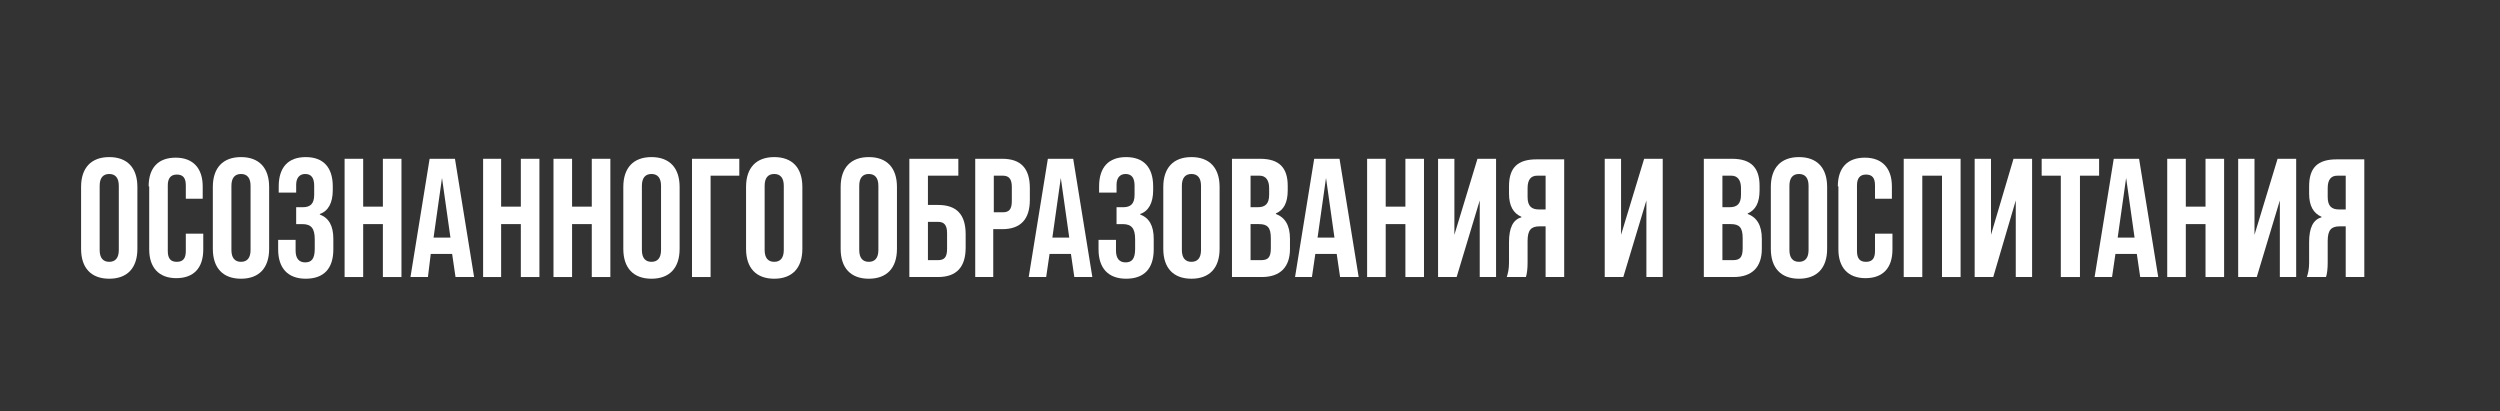<?xml version="1.0" encoding="UTF-8"?> <!-- Generator: Adobe Illustrator 21.0.0, SVG Export Plug-In . SVG Version: 6.00 Build 0) --> <svg xmlns="http://www.w3.org/2000/svg" xmlns:xlink="http://www.w3.org/1999/xlink" id="осознанного_образования_и_воспитания_1_" x="0px" y="0px" viewBox="0 0 444 73" style="enable-background:new 0 0 444 73;" xml:space="preserve"><rect x="0" y="0" width="444" height="73" fill="#333333" stroke="none"/> <style type="text/css"> .st0{fill:#FFFFFF;} </style> <g> <path class="st0" d="M14.4,33.2c0-3.4,1.8-5.3,5-5.3c3.2,0,5,1.9,5,5.3v11c0,3.4-1.8,5.3-5,5.3c-3.2,0-5-1.9-5-5.3V33.2z M21.1,33 c0-1.4-0.6-2.1-1.7-2.1c-1.1,0-1.7,0.7-1.7,2.1v11.4c0,1.4,0.6,2.1,1.7,2.1c1.1,0,1.7-0.7,1.7-2.1V33z"></path> <path class="st0" d="M26.4,33.1c0-3.3,1.7-5.1,4.8-5.1c3.1,0,4.8,1.9,4.8,5.1v2.2H33v-2.4c0-1.3-0.5-1.9-1.6-1.9 c-1.1,0-1.6,0.7-1.6,1.9v11.7c0,1.3,0.5,1.9,1.6,1.9c1.1,0,1.6-0.6,1.6-1.9v-3.1h3.1v2.8c0,3.3-1.7,5.1-4.8,5.1 c-3.1,0-4.8-1.9-4.8-5.1V33.1z"></path> <path class="st0" d="M37.8,33.2c0-3.4,1.8-5.3,5-5.3c3.2,0,5,1.9,5,5.3v11c0,3.4-1.8,5.3-5,5.3c-3.2,0-5-1.9-5-5.3V33.2z M44.5,33 c0-1.4-0.6-2.1-1.7-2.1c-1.1,0-1.7,0.7-1.7,2.1v11.4c0,1.4,0.6,2.1,1.7,2.1c1.1,0,1.7-0.7,1.7-2.1V33z"></path> <path class="st0" d="M49.4,42.6h3.1v1.9c0,1.4,0.6,2.1,1.7,2.1c1.1,0,1.7-0.6,1.7-2.4v-1.7c0-1.9-0.6-2.7-2.2-2.7h-1.1v-3h1.2 c1.3,0,2-0.6,2-2.2V33c0-1.4-0.5-2.1-1.6-2.1c-1,0-1.6,0.7-1.6,1.9v1.4h-3.1v-1.1c0-3.4,1.7-5.2,4.8-5.2c3.1,0,4.8,1.8,4.8,5.2v0.7 c0,2.2-0.8,3.7-2.3,4.2v0.1c1.6,0.6,2.4,2,2.4,4.3v1.9c0,3.4-1.7,5.2-4.9,5.2c-3.2,0-4.9-1.9-4.9-5.2V42.6z"></path> <path class="st0" d="M61.2,49.2v-21h3.3v8.5h3.5v-8.5h3.3v21h-3.3v-9.4h-3.5v9.4H61.2z"></path> <path class="st0" d="M80.9,49.2l-0.6-4.1h-3.8L76,49.2h-3.1l3.4-21h4.5l3.4,21H80.9z M77,42.2h3l-1.5-10.6L77,42.2z"></path> <path class="st0" d="M85.8,49.2v-21H89v8.5h3.5v-8.5h3.3v21h-3.3v-9.4H89v9.4H85.8z"></path> <path class="st0" d="M98.3,49.2v-21h3.3v8.5h3.5v-8.5h3.3v21h-3.3v-9.4h-3.5v9.4H98.3z"></path> <path class="st0" d="M110.7,33.2c0-3.4,1.8-5.3,5-5.3s5,1.9,5,5.3v11c0,3.4-1.8,5.3-5,5.3s-5-1.9-5-5.3V33.2z M117.4,33 c0-1.4-0.6-2.1-1.7-2.1s-1.7,0.7-1.7,2.1v11.4c0,1.4,0.6,2.1,1.7,2.1s1.7-0.7,1.7-2.1V33z"></path> <path class="st0" d="M122.9,49.2v-21h8.4v3h-5.1v18H122.9z"></path> <path class="st0" d="M132.5,33.2c0-3.4,1.8-5.3,5-5.3s5,1.9,5,5.3v11c0,3.4-1.8,5.3-5,5.3s-5-1.9-5-5.3V33.2z M139.2,33 c0-1.4-0.6-2.1-1.7-2.1s-1.7,0.7-1.7,2.1v11.4c0,1.4,0.6,2.1,1.7,2.1s1.7-0.7,1.7-2.1V33z"></path> <path class="st0" d="M149.3,33.2c0-3.4,1.8-5.3,5-5.3s5,1.9,5,5.3v11c0,3.4-1.8,5.3-5,5.3s-5-1.9-5-5.3V33.2z M156,33 c0-1.4-0.6-2.1-1.7-2.1s-1.7,0.7-1.7,2.1v11.4c0,1.4,0.6,2.1,1.7,2.1s1.7-0.7,1.7-2.1V33z"></path> <path class="st0" d="M161.5,49.2v-21h8.7v3h-5.4v5.2h1.8c3.3,0,4.9,1.7,4.9,5.2V44c0,3.4-1.6,5.2-4.9,5.2H161.5z M164.8,46.2h1.8 c1.1,0,1.6-0.5,1.6-2v-2.8c0-1.4-0.5-2-1.6-2h-1.8V46.2z"></path> <path class="st0" d="M173.2,49.2v-21h4.8c3.3,0,4.9,1.7,4.9,5.2v2.1c0,3.4-1.6,5.2-4.9,5.2h-1.6v8.5H173.2z M176.5,37.7h1.6 c1.1,0,1.6-0.5,1.6-2v-2.5c0-1.4-0.5-2-1.6-2h-1.6V37.7z"></path> <path class="st0" d="M190.8,49.2l-0.6-4.1h-3.8l-0.6,4.1h-3.1l3.4-21h4.5l3.4,21H190.8z M186.9,42.2h3l-1.5-10.6L186.9,42.2z"></path> <path class="st0" d="M195.1,42.6h3.1v1.9c0,1.4,0.6,2.1,1.7,2.1c1.1,0,1.7-0.6,1.7-2.4v-1.7c0-1.9-0.6-2.7-2.2-2.7h-1.1v-3h1.2 c1.3,0,2-0.6,2-2.2V33c0-1.4-0.5-2.1-1.6-2.1c-1,0-1.6,0.7-1.6,1.9v1.4h-3.1v-1.1c0-3.4,1.7-5.2,4.8-5.2c3.1,0,4.8,1.8,4.8,5.2v0.7 c0,2.2-0.8,3.7-2.3,4.2v0.1c1.6,0.6,2.4,2,2.4,4.3v1.9c0,3.4-1.7,5.2-4.9,5.2s-4.9-1.9-4.9-5.2V42.6z"></path> <path class="st0" d="M206.6,33.2c0-3.4,1.8-5.3,5-5.3s5,1.9,5,5.3v11c0,3.4-1.8,5.3-5,5.3s-5-1.9-5-5.3V33.2z M213.3,33 c0-1.4-0.6-2.1-1.7-2.1s-1.7,0.7-1.7,2.1v11.4c0,1.4,0.6,2.1,1.7,2.1s1.7-0.7,1.7-2.1V33z"></path> <path class="st0" d="M218.8,49.2v-21h5c3.4,0,4.9,1.6,4.9,4.8v0.8c0,2.2-0.7,3.5-2.1,4.1v0.1c1.6,0.6,2.5,2,2.5,4.4v1.8 c0,3.2-1.7,5-5,5H218.8z M222.1,36.8h1.3c1.3,0,2-0.6,2-2.2v-1.2c0-1.4-0.6-2.2-1.7-2.2h-1.6V36.8z M222.1,46.2h1.9 c1.2,0,1.7-0.5,1.7-2.1v-1.8c0-1.9-0.6-2.5-2.1-2.5h-1.5V46.2z"></path> <path class="st0" d="M238,49.2l-0.6-4.1h-3.8l-0.6,4.1H230l3.4-21h4.5l3.4,21H238z M234,42.2h3l-1.5-10.6L234,42.2z"></path> <path class="st0" d="M242.8,49.2v-21h3.3v8.5h3.5v-8.5h3.3v21h-3.3v-9.4h-3.5v9.4H242.8z"></path> <path class="st0" d="M262.4,28.2h3.3v21h-2.9V35.6l-4.1,13.6h-3.3v-21h2.9v13.5L262.4,28.2z"></path> <path class="st0" d="M277.8,49.2h-3.3v-9h-1.1c-1.5,0-2.1,0.7-2.1,2.6v3.8c0,1.1-0.1,2-0.3,2.6h-3.4c0.2-0.6,0.4-1.4,0.4-2.5V43 c0-2.5,0.7-4,2.2-4.4v-0.1c-1.4-0.6-2.2-1.9-2.2-4.1v-1.3c0-3.3,1.5-4.8,4.9-4.8h4.9V49.2z M274.5,37.2v-6H273 c-1.1,0-1.7,0.7-1.7,2.2V35c0,1.6,0.7,2.2,2,2.2H274.5z"></path> <path class="st0" d="M292,28.2h3.3v21h-2.9V35.6l-4.1,13.6H285v-21h2.9v13.5L292,28.2z"></path> <path class="st0" d="M302.6,49.2v-21h5c3.4,0,4.9,1.6,4.9,4.8v0.8c0,2.2-0.7,3.5-2.1,4.1v0.1c1.6,0.6,2.5,2,2.5,4.4v1.8 c0,3.2-1.7,5-5,5H302.6z M305.9,36.8h1.3c1.3,0,2-0.6,2-2.2v-1.2c0-1.4-0.6-2.2-1.7-2.2h-1.6V36.8z M305.9,46.2h1.9 c1.2,0,1.7-0.5,1.7-2.1v-1.8c0-1.9-0.6-2.5-2.1-2.5h-1.5V46.2z"></path> <path class="st0" d="M314.5,33.2c0-3.4,1.8-5.3,5-5.3s5,1.9,5,5.3v11c0,3.4-1.8,5.3-5,5.3s-5-1.9-5-5.3V33.2z M321.2,33 c0-1.4-0.6-2.1-1.7-2.1s-1.7,0.7-1.7,2.1v11.4c0,1.4,0.6,2.1,1.7,2.1s1.7-0.7,1.7-2.1V33z"></path> <path class="st0" d="M326.4,33.1c0-3.3,1.7-5.1,4.8-5.1s4.8,1.9,4.8,5.1v2.2H333v-2.4c0-1.3-0.5-1.9-1.6-1.9s-1.6,0.7-1.6,1.9v11.7 c0,1.3,0.5,1.9,1.6,1.9s1.6-0.6,1.6-1.9v-3.1h3.1v2.8c0,3.3-1.7,5.1-4.8,5.1s-4.8-1.9-4.8-5.1V33.1z"></path> <path class="st0" d="M338.1,49.2v-21h10.1v21h-3.3v-18h-3.5v18H338.1z"></path> <path class="st0" d="M357.6,28.2h3.3v21H358V35.6L354,49.2h-3.3v-21h2.9v13.5L357.6,28.2z"></path> <path class="st0" d="M366,49.2v-18h-3.4v-3h10.2v3h-3.4v18H366z"></path> <path class="st0" d="M380.1,49.2l-0.6-4.1h-3.8l-0.6,4.1h-3.1l3.4-21h4.5l3.4,21H380.1z M376.1,42.2h3l-1.5-10.6L376.1,42.2z"></path> <path class="st0" d="M384.9,49.2v-21h3.3v8.5h3.5v-8.5h3.3v21h-3.3v-9.4h-3.5v9.4H384.9z"></path> <path class="st0" d="M404.5,28.2h3.3v21h-2.9V35.6l-4.1,13.6h-3.3v-21h2.9v13.5L404.5,28.2z"></path> <path class="st0" d="M419.9,49.2h-3.3v-9h-1.1c-1.5,0-2.1,0.7-2.1,2.6v3.8c0,1.1-0.1,2-0.3,2.6h-3.4c0.2-0.6,0.4-1.4,0.4-2.5V43 c0-2.5,0.7-4,2.2-4.4v-0.1c-1.4-0.6-2.2-1.9-2.2-4.1v-1.3c0-3.3,1.5-4.8,4.9-4.8h4.9V49.2z M416.6,37.2v-6h-1.5 c-1.1,0-1.7,0.7-1.7,2.2V35c0,1.6,0.7,2.2,2,2.2H416.6z"></path> </g> </svg> 